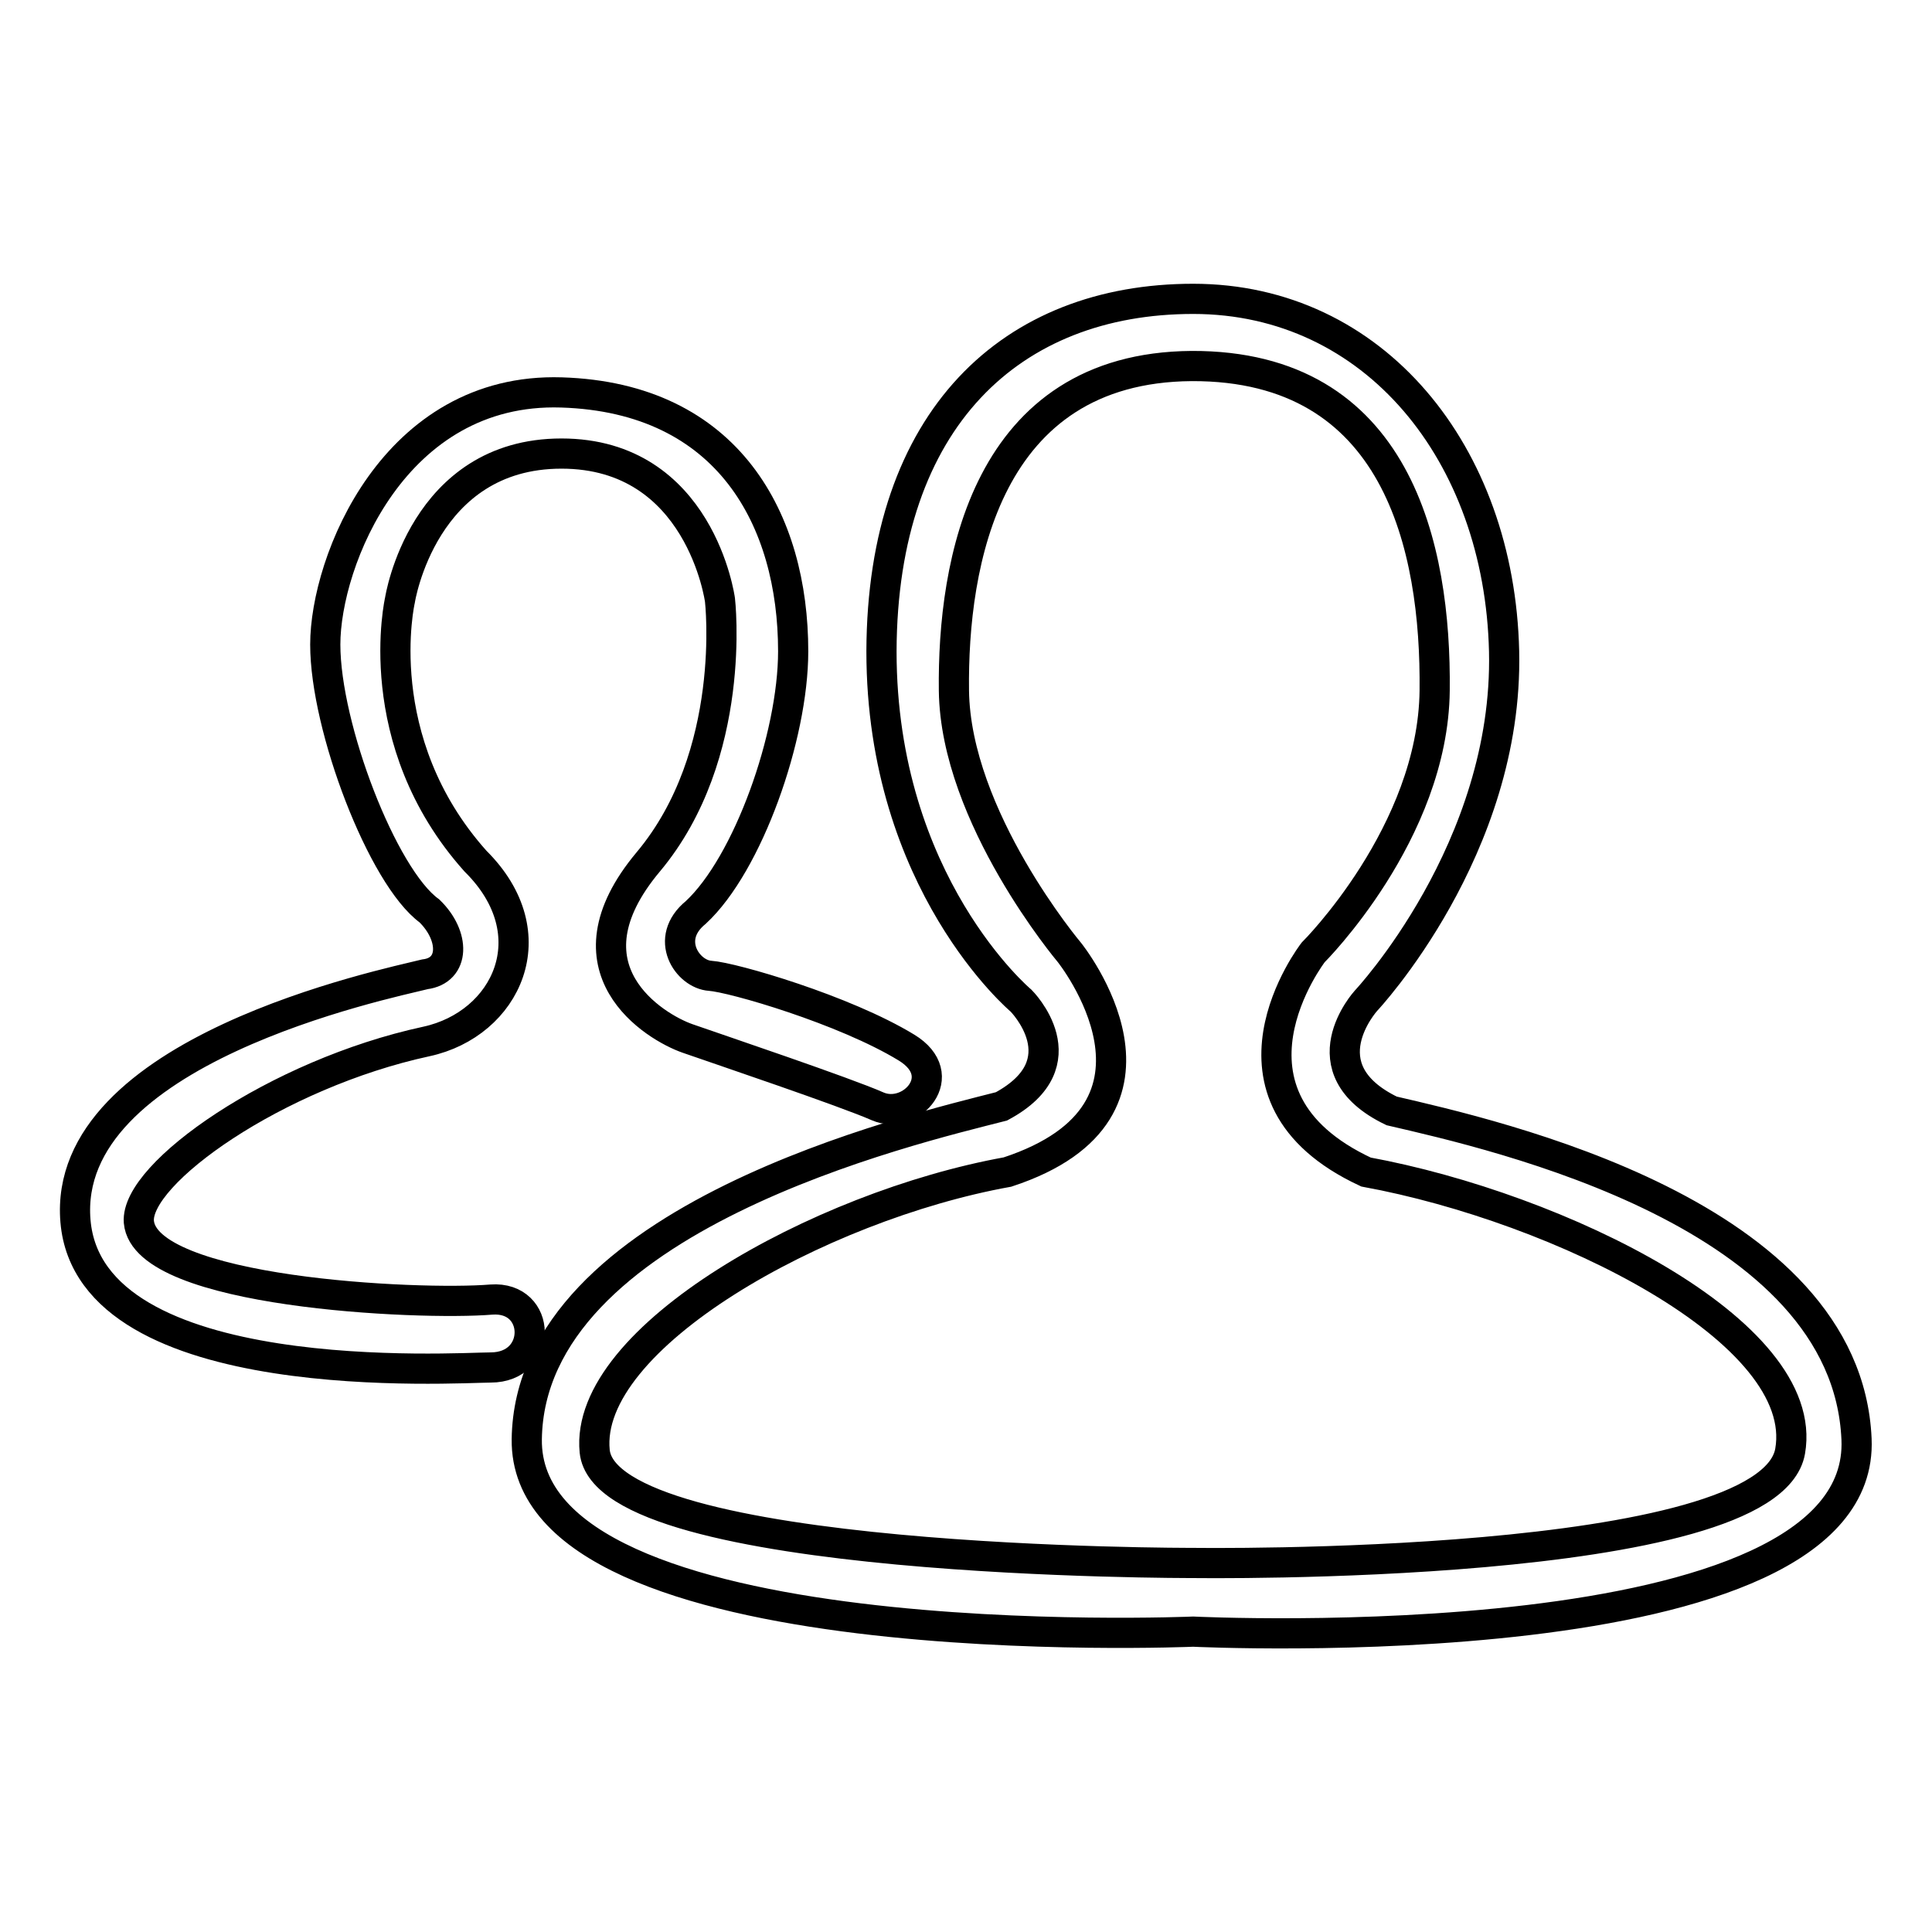 <?xml version="1.0" encoding="utf-8"?>
<!-- Svg Vector Icons : http://www.onlinewebfonts.com/icon -->
<!DOCTYPE svg PUBLIC "-//W3C//DTD SVG 1.1//EN" "http://www.w3.org/Graphics/SVG/1.1/DTD/svg11.dtd">
<svg version="1.1" xmlns="http://www.w3.org/2000/svg" xmlns:xlink="http://www.w3.org/1999/xlink" x="0px" y="0px" viewBox="0 0 256 256" enable-background="new 0 0 256 256" xml:space="preserve">
<g><g><path stroke-width="4" fill-opacity="0" stroke="#000000"  d="M120.1,138.8c-8.2-5-23-9.3-26-9.5c-3-0.2-6.2-4.9-1.9-8.4c6.9-6.4,12.9-23.3,12.9-34.6c0-17.3-8.5-33.6-30.7-34.3c-22.2-0.7-31.3,22.4-31.3,33.4s7.6,30.8,13.8,35.3c3.4,3.3,3.4,7.9-0.6,8.4c-5.2,1.3-48.2,10.1-46.3,32.7c1.9,22.6,50.6,19.4,55,19.4c7,0,6.8-9.5,0.1-9c-9.7,0.8-45.9-0.9-46.7-10.3c-0.5-6.4,18.2-19.6,38.1-23.9c10.6-2.3,16.3-14.2,6.5-23.9C48.7,98.1,53,79.5,53,79.5s3-19.4,21.4-19.4c18.4,0,21,19.4,21,19.4s2.4,20.5-9.5,34.7c-11.9,14.2,0.9,21.9,5.2,23.4c4.3,1.5,20.9,7.1,25.2,9C120.7,148.5,126.2,142.5,120.1,138.8z"/><path stroke-width="4" fill-opacity="0" stroke="#000000"  d="M158.1,39.6c24,0,40.6,20.5,41.2,46.7c0.6,26.2-18.3,46.3-18.3,46.3s-8.2,9,3.4,14.6c13.8,3.2,60.3,13.6,61.6,43.5c1.3,29.9-87.9,25.5-87.9,25.5s-88.7,3.8-88.3-25.5c0.4-29.3,51.2-41.1,62.9-44.1c10.8-5.8,2.6-14,2.6-14s-18.5-15.5-18.5-46.3C116.9,55.4,134.1,39.6,158.1,39.6z M126.4,91.5c0.2,16.8,15.3,34.7,15.3,34.7s16.8,20.9-8.2,29.1c-25,4.5-56.2,22-54.7,37c1.5,15,79.3,14.8,79.3,14.8s76.3,1.1,79.1-14.8c2.8-15.9-30.6-32.3-56.2-37c-21.7-10.1-7-29.1-7-29.1s15.9-15.8,16.1-34.7c0.2-19-4.9-43.1-32.2-43C130.6,48.7,126.2,74.7,126.4,91.5z"/></g></g>
</svg>